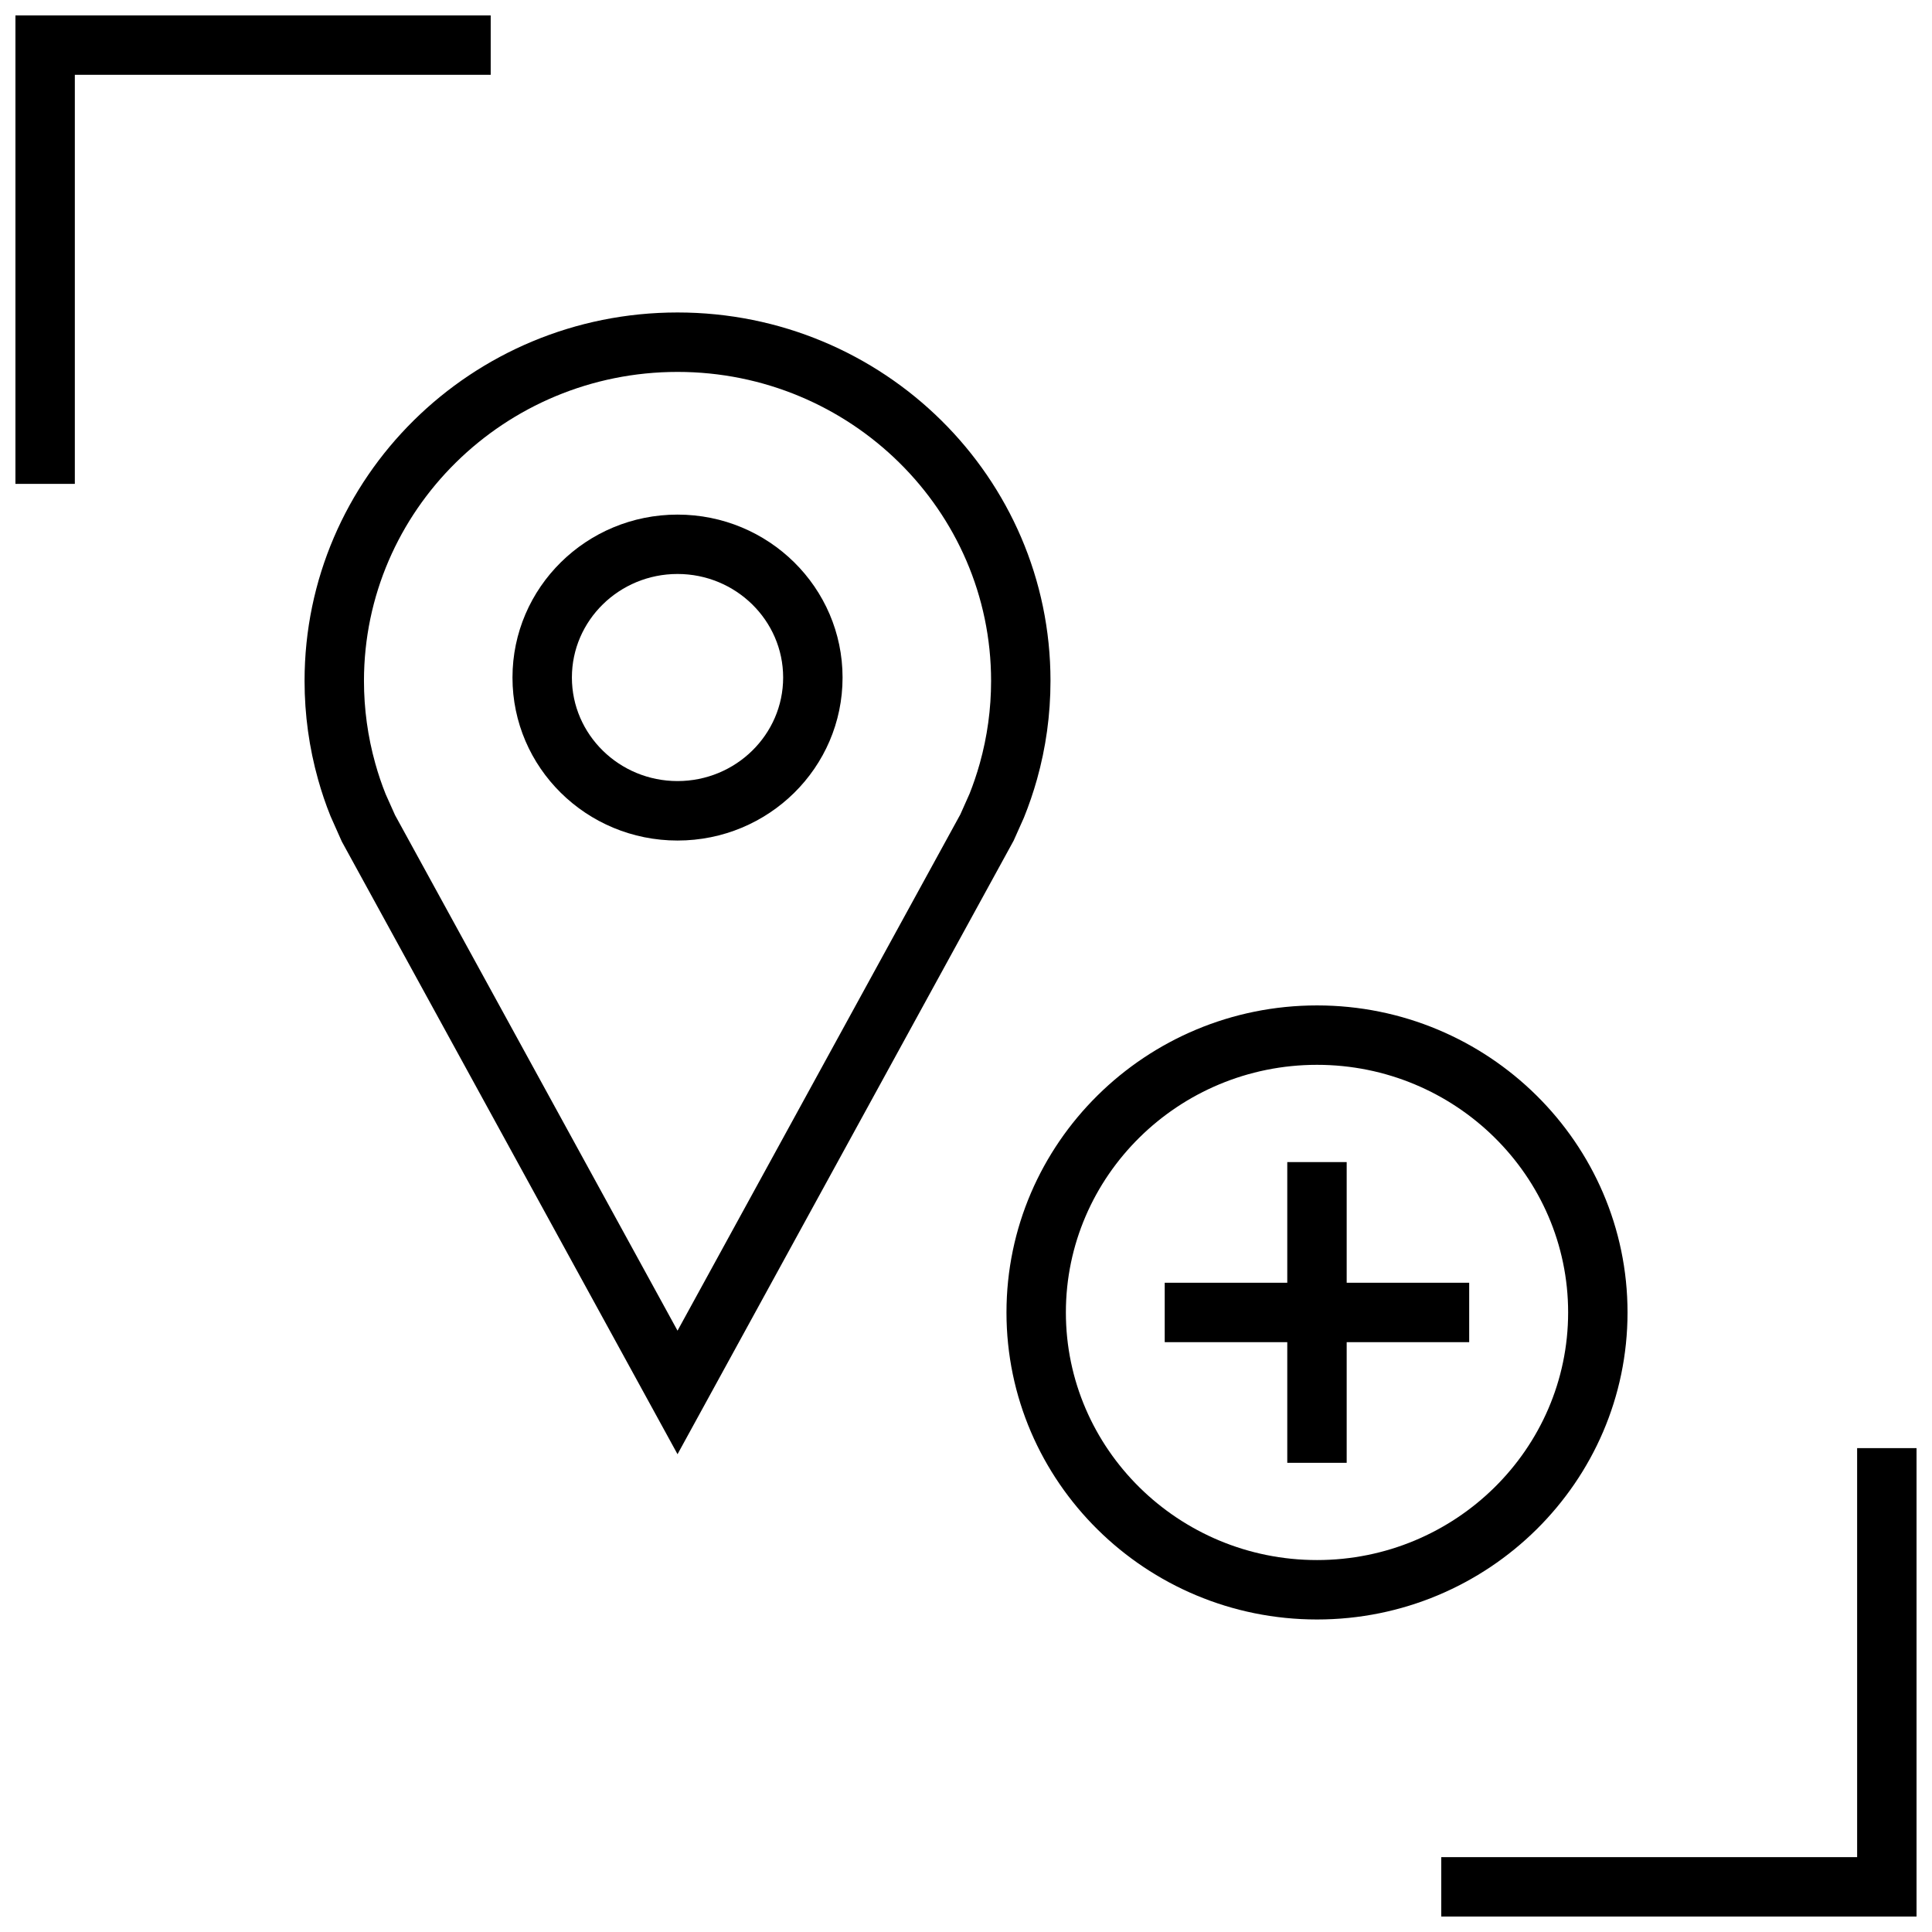 <?xml version="1.0" encoding="UTF-8"?>
<!-- Uploaded to: ICON Repo, www.svgrepo.com, Generator: ICON Repo Mixer Tools -->
<svg width="800px" height="800px" version="1.1" viewBox="144 144 512 512" xmlns="http://www.w3.org/2000/svg">
 <defs>
  <clipPath id="b">
   <path d="m148.09 148.09h126.91v124.91h-126.91z"/>
  </clipPath>
  <clipPath id="a">
   <path d="m525 527h126.9v124.9h-126.9z"/>
  </clipPath>
 </defs>
 <path d="m231.59 360.29 2.992 6.723 88.969 162.37 89.078-162.61 2.707-6.062c1.34-3.305 2.504-6.707 3.481-10.188 2.332-8.312 3.574-17.051 3.574-26.105 0-53.902-44.258-97.609-98.84-97.609-54.586 0-98.84 43.707-98.84 97.629 0 9.035 1.242 17.789 3.574 26.105 0.926 3.32 2.027 6.582 3.305 9.746zm91.961-117.73c45.816 0 83.098 36.73 83.098 81.887 0 7.414-1.008 14.77-2.992 21.852-0.805 2.883-1.793 5.746-2.707 8.031l-2.441 5.481-74.957 136.83-74.863-136.63-2.488-5.559c-1.055-2.629-1.984-5.383-2.754-8.156-1.984-7.086-2.992-14.438-2.992-21.852 0-45.152 37.266-81.883 83.098-81.883z"/>
 <path d="m323.55 366.75c24.152 0 43.738-19.332 43.738-43.188 0-23.852-19.586-43.188-43.738-43.188s-43.738 19.332-43.738 43.188c0 23.855 19.586 43.188 43.738 43.188zm0-70.641c15.43 0 27.992 12.312 27.992 27.441s-12.547 27.441-27.992 27.441c-15.43 0-27.992-12.312-27.992-27.441-0.004-15.133 12.547-27.441 27.992-27.441z"/>
 <path d="m493.02 573.18c45.375 0 82.293-36.496 82.293-81.367s-36.918-81.367-82.293-81.367-82.293 36.496-82.293 81.367c-0.004 44.871 36.918 81.367 82.293 81.367zm0-146.99c36.684 0 66.551 29.441 66.551 65.621-0.004 36.18-29.867 65.621-66.551 65.621s-66.551-29.441-66.551-65.621c0-36.18 29.867-65.621 66.551-65.621z"/>
 <path d="m485.14 531.66h15.746v-31.973h32.465v-15.746h-32.465v-31.977h-15.746v31.977h-32.477v15.746h32.477z"/>
 <g clip-path="url(#b)">
  <path d="m148.09 272.23h15.742v-108.4h110.21v-15.742h-125.95z"/>
 </g>
 <g clip-path="url(#a)">
  <path d="m636.16 636.16h-110.21v15.742h125.95v-124.14h-15.742z"/>
 </g>
</svg>